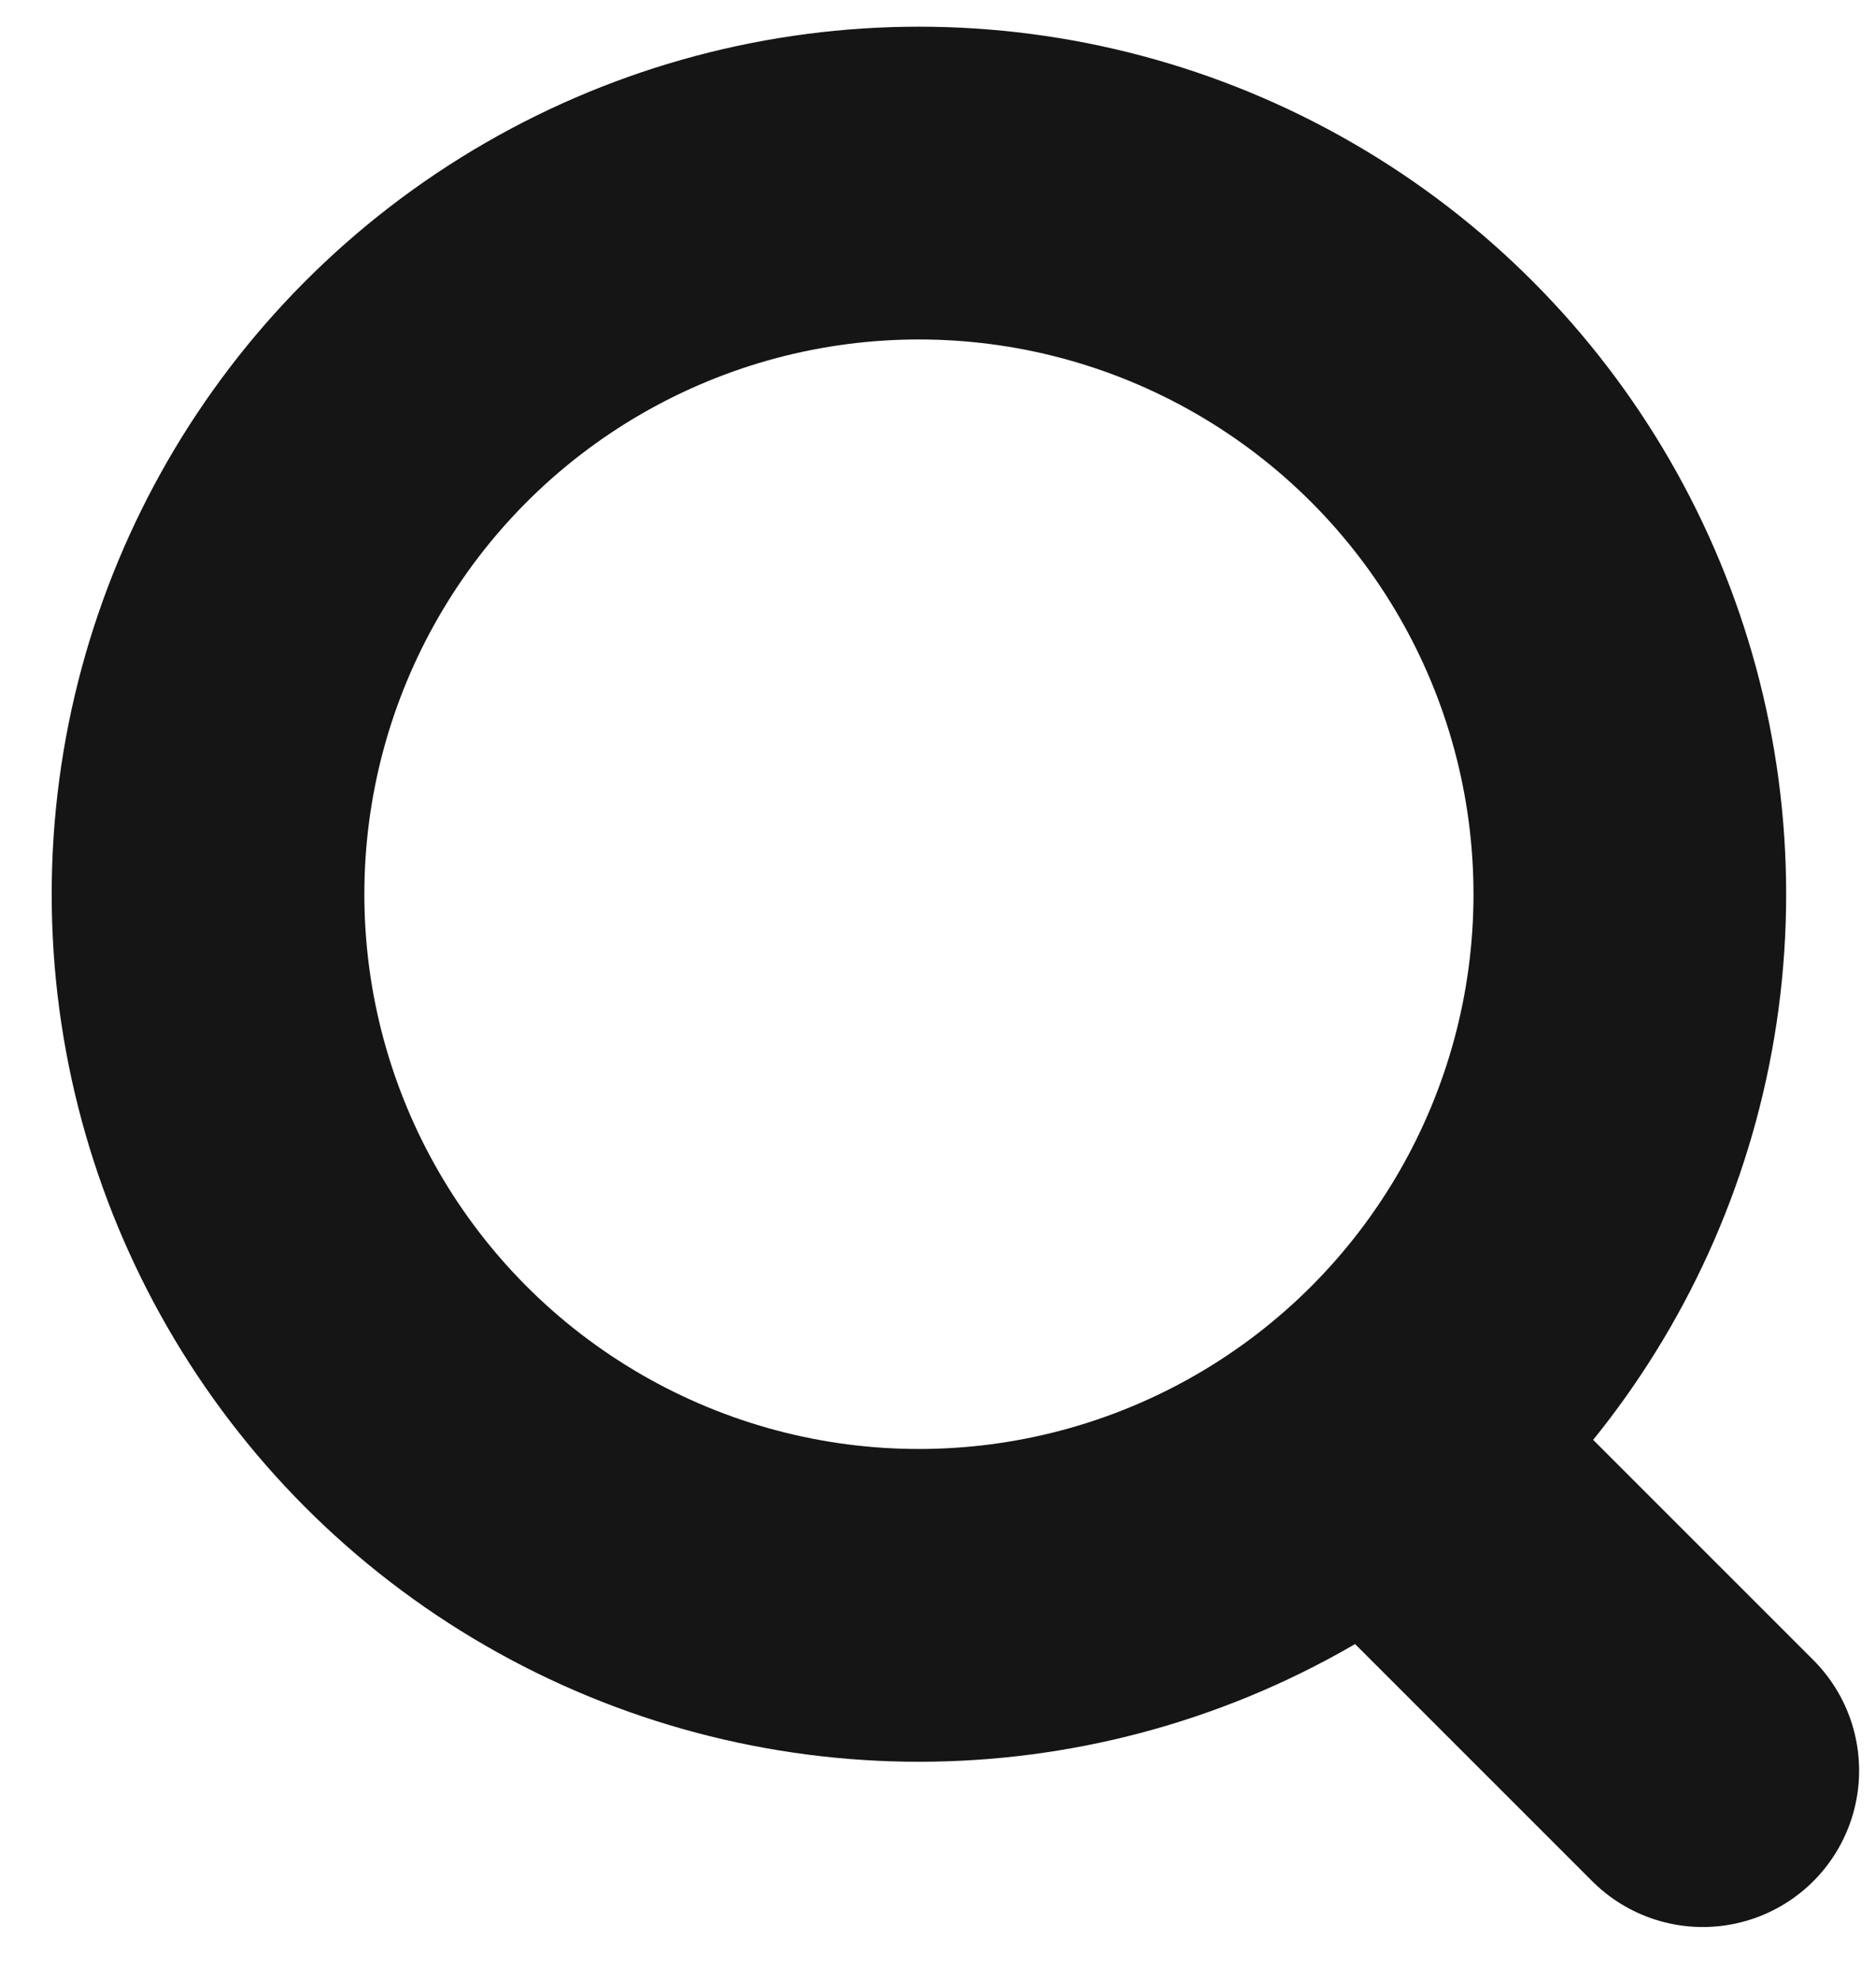 <svg width="18" height="19" viewBox="0 0 18 19" fill="none" xmlns="http://www.w3.org/2000/svg">
<circle cx="8.817" cy="8.577" r="6.821" stroke="#151515" stroke-width="3"/>
<path d="M13.773 14.419L16.338 16.983" stroke="#151515" stroke-width="3" stroke-linecap="round"/>
</svg>

